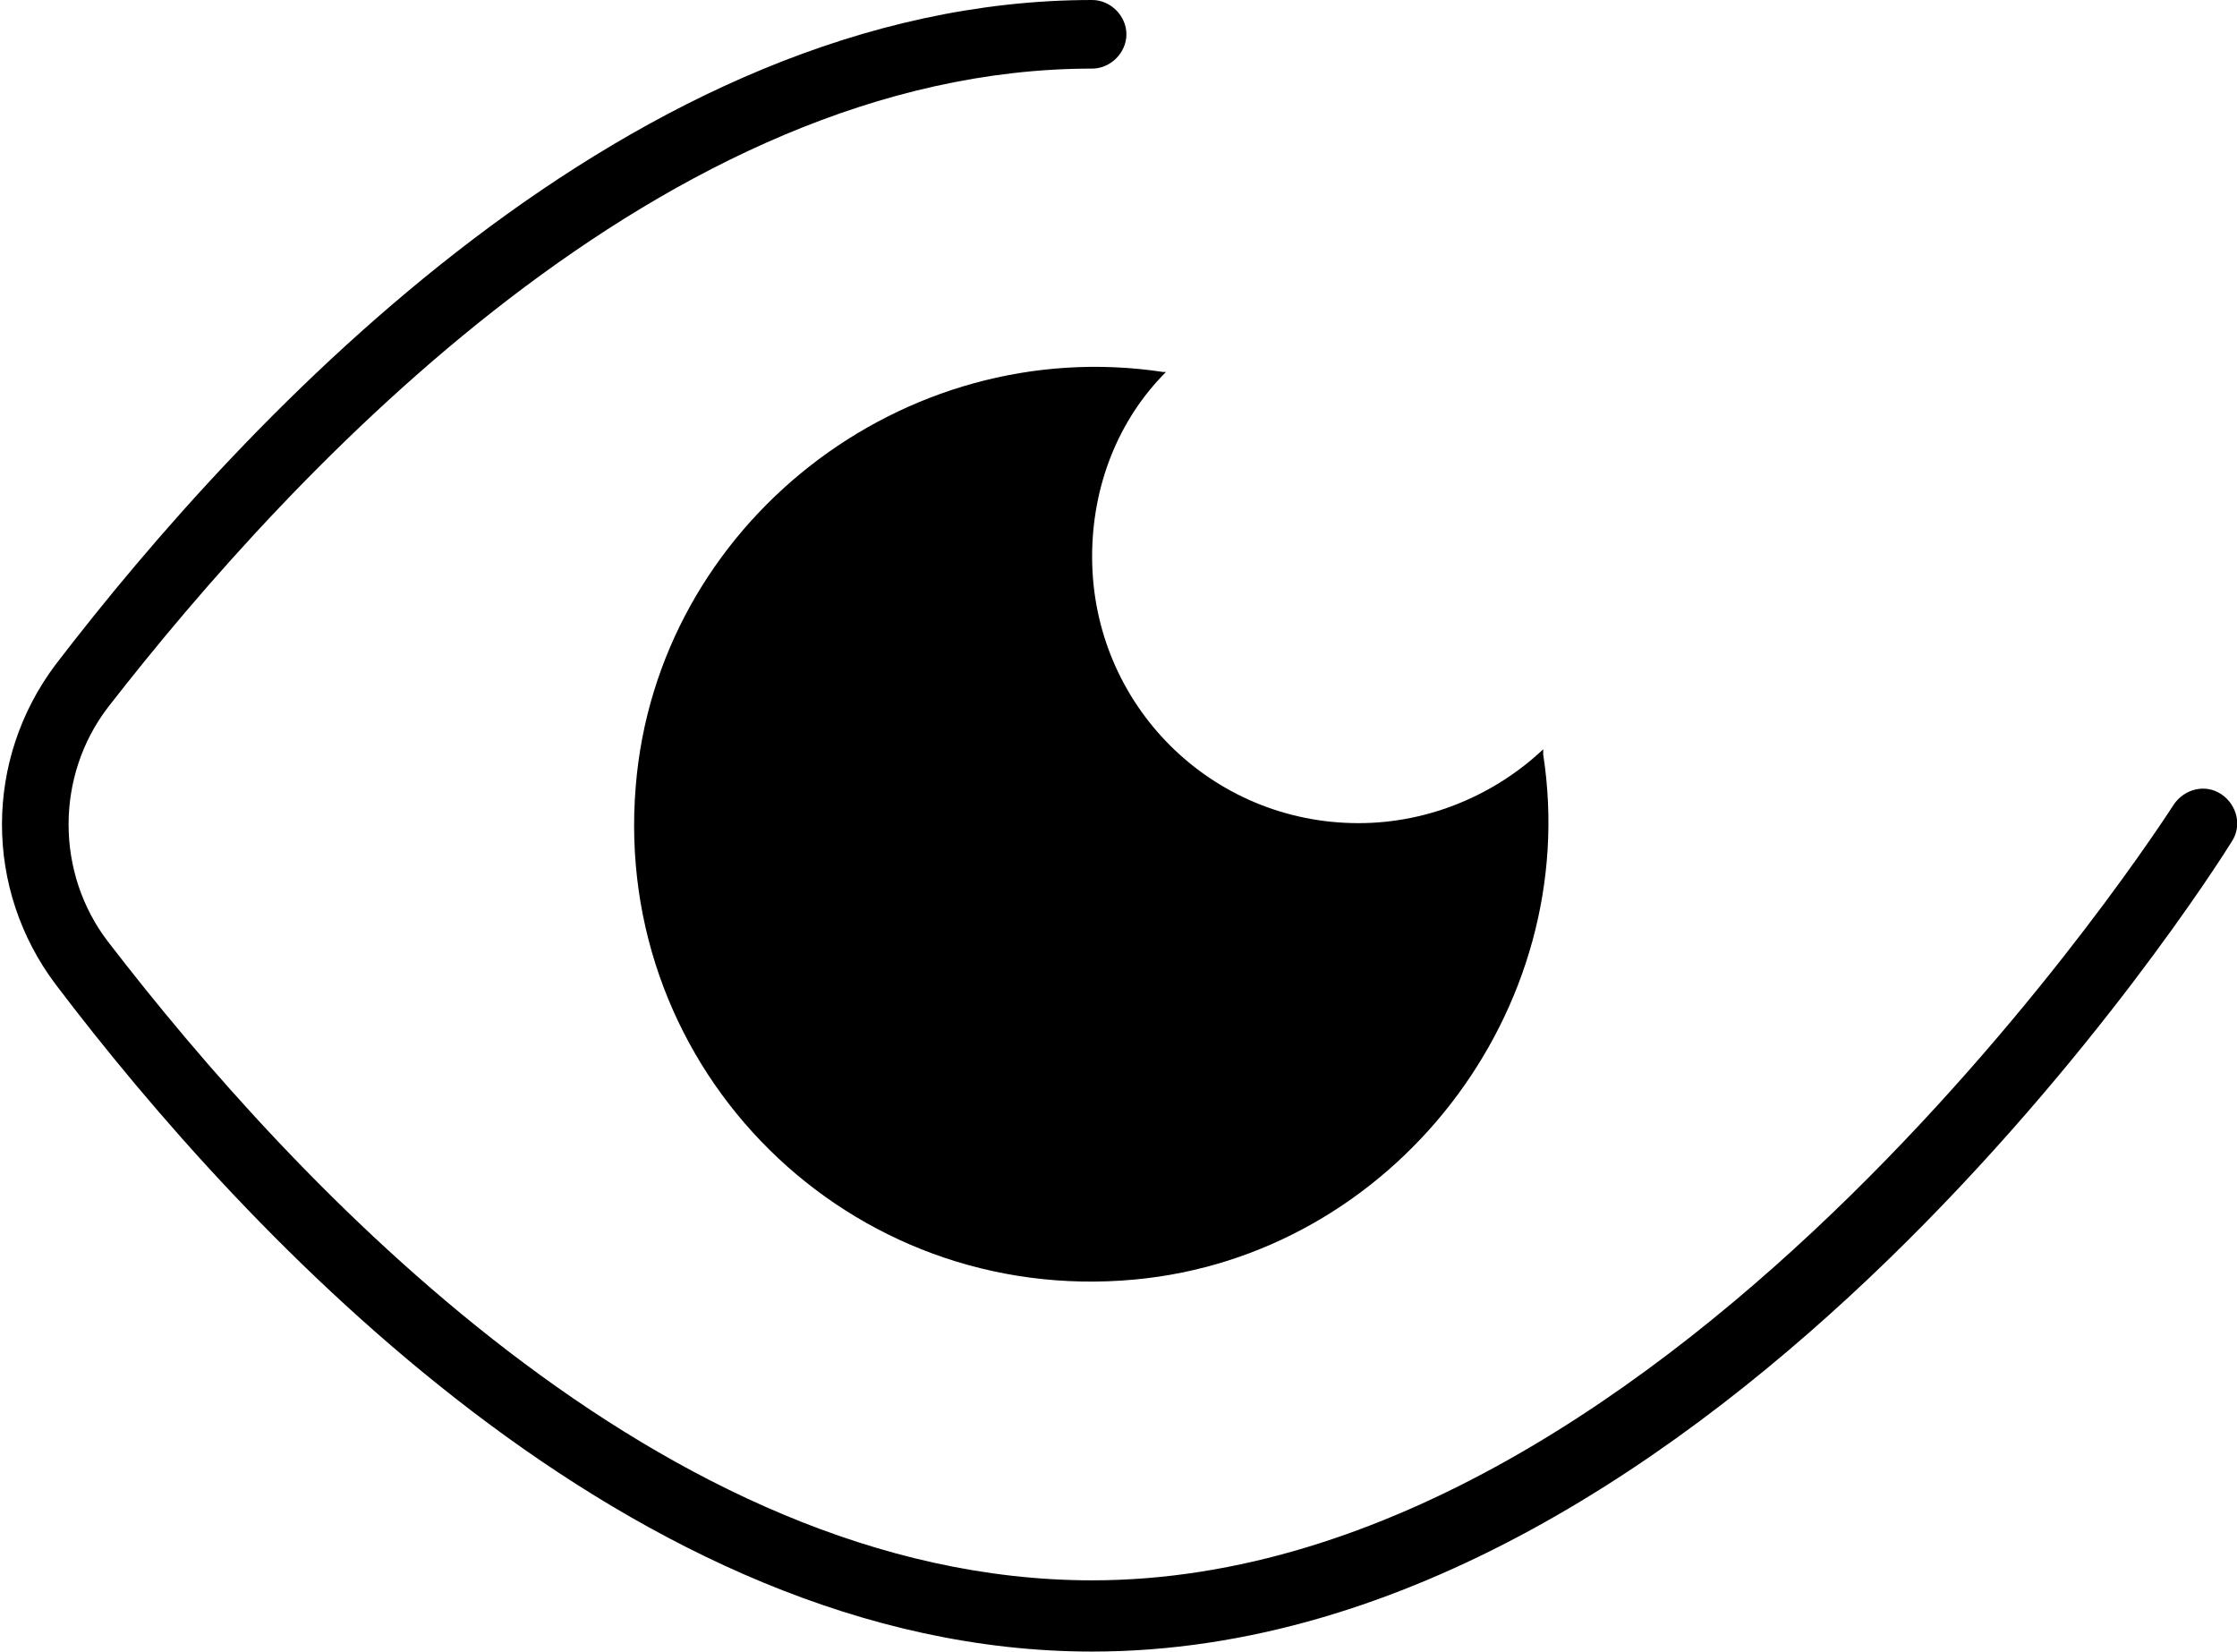 <?xml version="1.0" encoding="utf-8"?>
<!-- Generator: Adobe Illustrator 24.1.1, SVG Export Plug-In . SVG Version: 6.00 Build 0)  -->
<svg version="1.1" xmlns="http://www.w3.org/2000/svg" xmlns:xlink="http://www.w3.org/1999/xlink" x="0px" y="0px"
	 viewBox="0 0 84.8 62.6" style="enable-background:new 0 0 84.8 62.6;" xml:space="preserve">
<g id="Calque_1">
</g>
<g id="Calque_2">
	<g>
		<path d="M41.4,62.6C24,62.6,9.3,46.8,2.1,37.3c-2.7-3.6-2.7-8.5,0-12.1C9.3,15.8,24,0,41.4,0c0.7,0,1.3,0.6,1.3,1.3
			s-0.6,1.3-1.3,1.3c-16.2,0-30.3,15.2-37.3,24.2c-2,2.6-2,6.3,0,8.9c7,9.1,21,24.2,37.3,24.2c22.2,0,40.8-29.1,41-29.4
			c0.4-0.6,1.2-0.8,1.8-0.4c0.6,0.4,0.8,1.2,0.4,1.8C83.8,33.2,65.1,62.6,41.4,62.6z"/>
		<path d="M58.5,28.6c1.5,9.7-5.7,19-15.5,19.9c-10.8,1-19.8-7.9-18.9-18.7c0.8-9.9,10.1-17.2,20-15.7l0.1,0c-1.8,1.8-2.8,4.3-2.8,7
			c0,5.6,4.5,10.1,10.1,10.1c2.7,0,5.2-1.1,7-2.8C58.5,28.5,58.5,28.6,58.5,28.6z"/>
	</g>
</g>
</svg>
